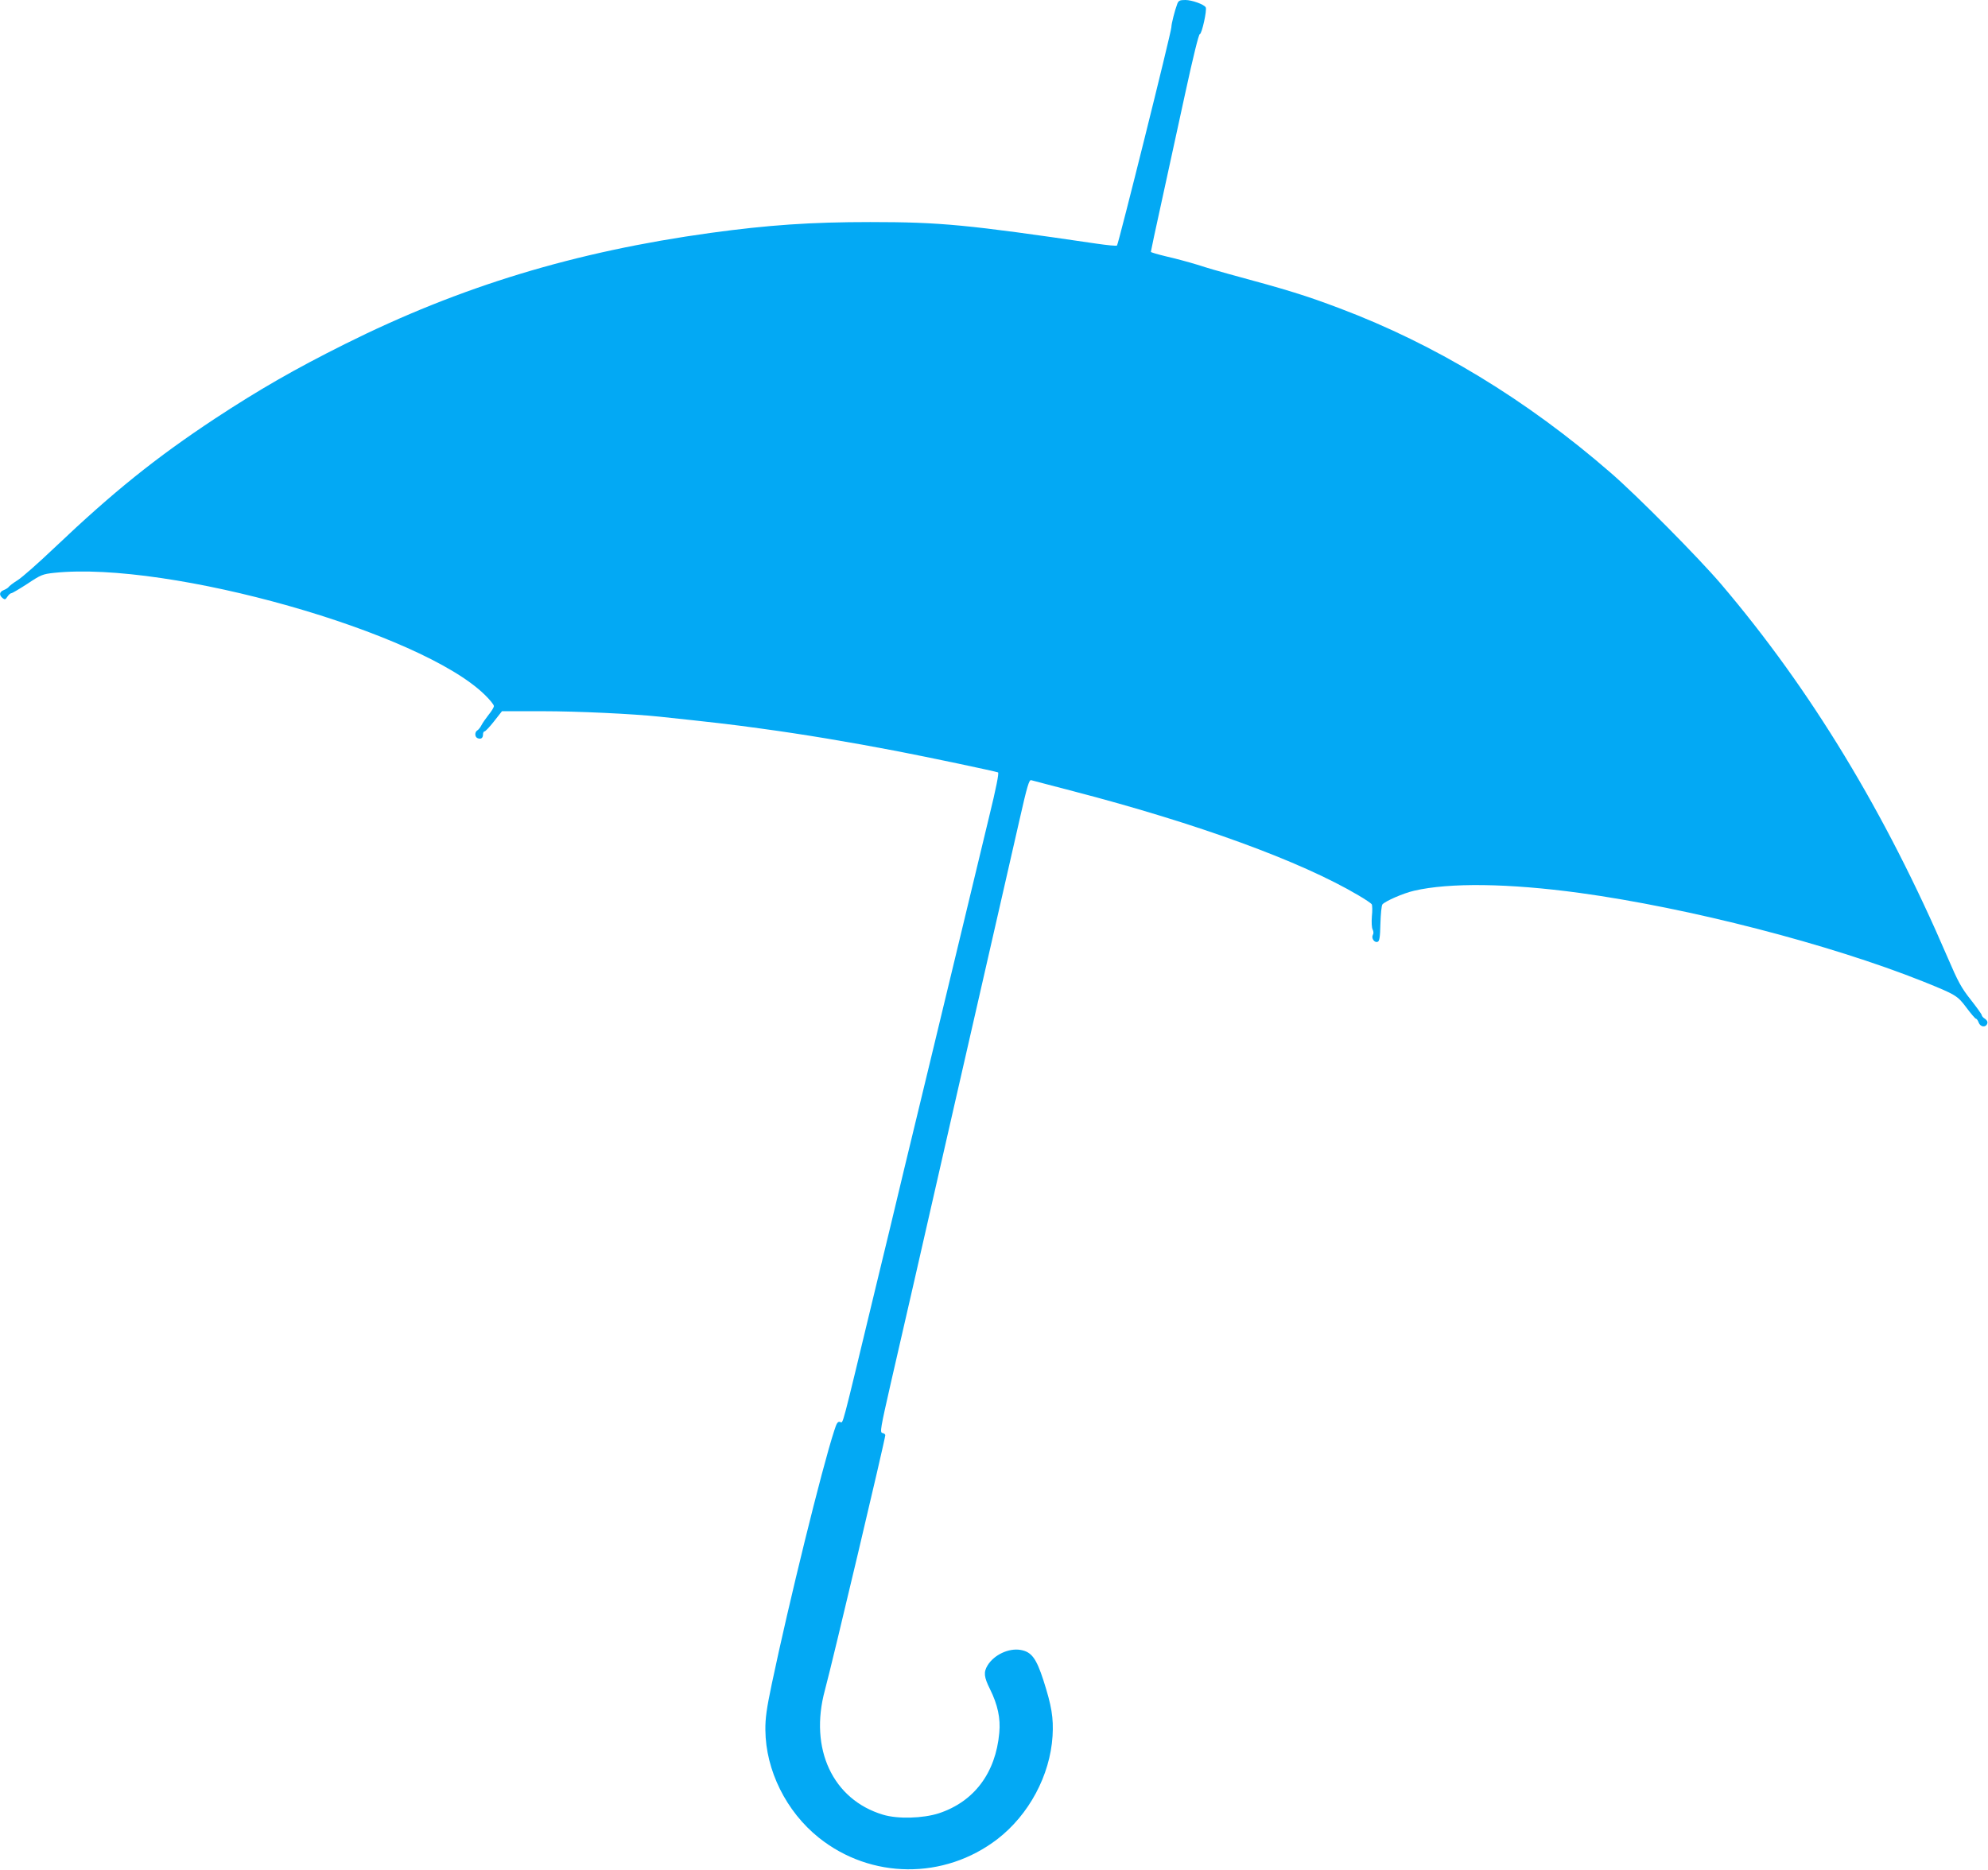 <?xml version="1.0" standalone="no"?>
<!DOCTYPE svg PUBLIC "-//W3C//DTD SVG 20010904//EN"
 "http://www.w3.org/TR/2001/REC-SVG-20010904/DTD/svg10.dtd">
<svg version="1.0" xmlns="http://www.w3.org/2000/svg"
 width="1280pt" height="1204pt" viewBox="0 0 1280 1204"
 preserveAspectRatio="xMidYMid meet">
<g transform="translate(0,1204) scale(0.1,-0.1)"
fill="#03a9f4" stroke="none">
<path d="M7580 12015 c-16 -42 -38 -129 -38 -150 1 -27 -341 -1398 -350 -1406
-4 -4 -63 2 -132 12 -830 122 -1005 139 -1457 139 -382 0 -657 -19 -1029 -70
-874 -121 -1609 -344 -2354 -716 -326 -163 -550 -292 -835 -479 -384 -254
-655 -472 -1034 -832 -101 -96 -207 -190 -237 -209 -29 -18 -56 -39 -59 -45
-4 -5 -18 -14 -31 -19 -28 -11 -31 -32 -8 -51 15 -12 19 -11 32 9 8 12 19 22
25 22 6 0 53 28 104 61 87 58 98 62 171 70 740 78 2365 -383 2774 -786 32 -31
58 -63 58 -72 0 -8 -15 -33 -34 -56 -18 -23 -39 -53 -46 -67 -7 -14 -19 -29
-26 -33 -19 -11 -18 -44 2 -51 21 -8 34 1 34 25 0 10 4 19 10 19 5 0 33 29 61
65 l51 65 261 0 c225 0 583 -17 752 -35 340 -36 463 -50 650 -76 281 -38 577
-88 875 -145 217 -42 630 -129 656 -138 7 -3 -12 -101 -58 -288 -37 -155 -113
-470 -168 -698 -55 -228 -145 -602 -200 -830 -55 -228 -136 -563 -180 -745
-43 -181 -128 -535 -189 -785 -220 -913 -201 -842 -222 -837 -15 4 -22 -6 -38
-57 -80 -245 -292 -1108 -402 -1631 -33 -158 -42 -220 -41 -296 2 -259 134
-525 344 -693 335 -268 807 -272 1149 -10 204 157 340 411 356 664 7 118 -6
195 -59 360 -46 142 -77 183 -147 195 -76 13 -170 -31 -212 -99 -27 -44 -24
-75 15 -153 50 -101 69 -189 60 -282 -23 -258 -162 -443 -389 -518 -102 -33
-265 -38 -360 -9 -323 97 -476 424 -374 801 50 185 389 1618 389 1643 0 6 -8
12 -18 14 -18 3 -13 28 54 323 100 434 151 657 424 1855 244 1069 258 1131
305 1335 24 105 69 304 101 443 47 208 60 251 73 248 9 -3 131 -34 271 -71
799 -208 1466 -451 1837 -671 43 -25 81 -51 85 -57 4 -7 5 -42 1 -78 -3 -39
-1 -74 5 -85 6 -12 7 -26 1 -35 -11 -21 11 -52 31 -44 12 4 16 29 18 117 2 62
7 117 13 124 18 21 134 72 204 88 228 53 608 48 1065 -14 706 -97 1606 -329
2211 -570 213 -86 222 -91 281 -170 29 -39 56 -70 60 -70 5 0 13 -11 18 -25
11 -29 45 -34 55 -7 4 11 -1 22 -14 31 -12 7 -21 18 -21 23 0 6 -32 50 -71
100 -61 77 -82 116 -149 272 -402 936 -882 1727 -1459 2405 -145 170 -544 573
-711 717 -541 470 -1128 826 -1743 1058 -217 82 -332 118 -717 222 -52 14
-142 40 -200 59 -58 18 -149 42 -202 54 -54 13 -98 26 -98 29 0 4 31 151 70
327 38 176 107 490 152 698 50 230 86 377 93 377 13 0 48 158 38 173 -11 19
-89 47 -131 47 -36 0 -44 -4 -52 -25z"/>
</g>
</svg>
